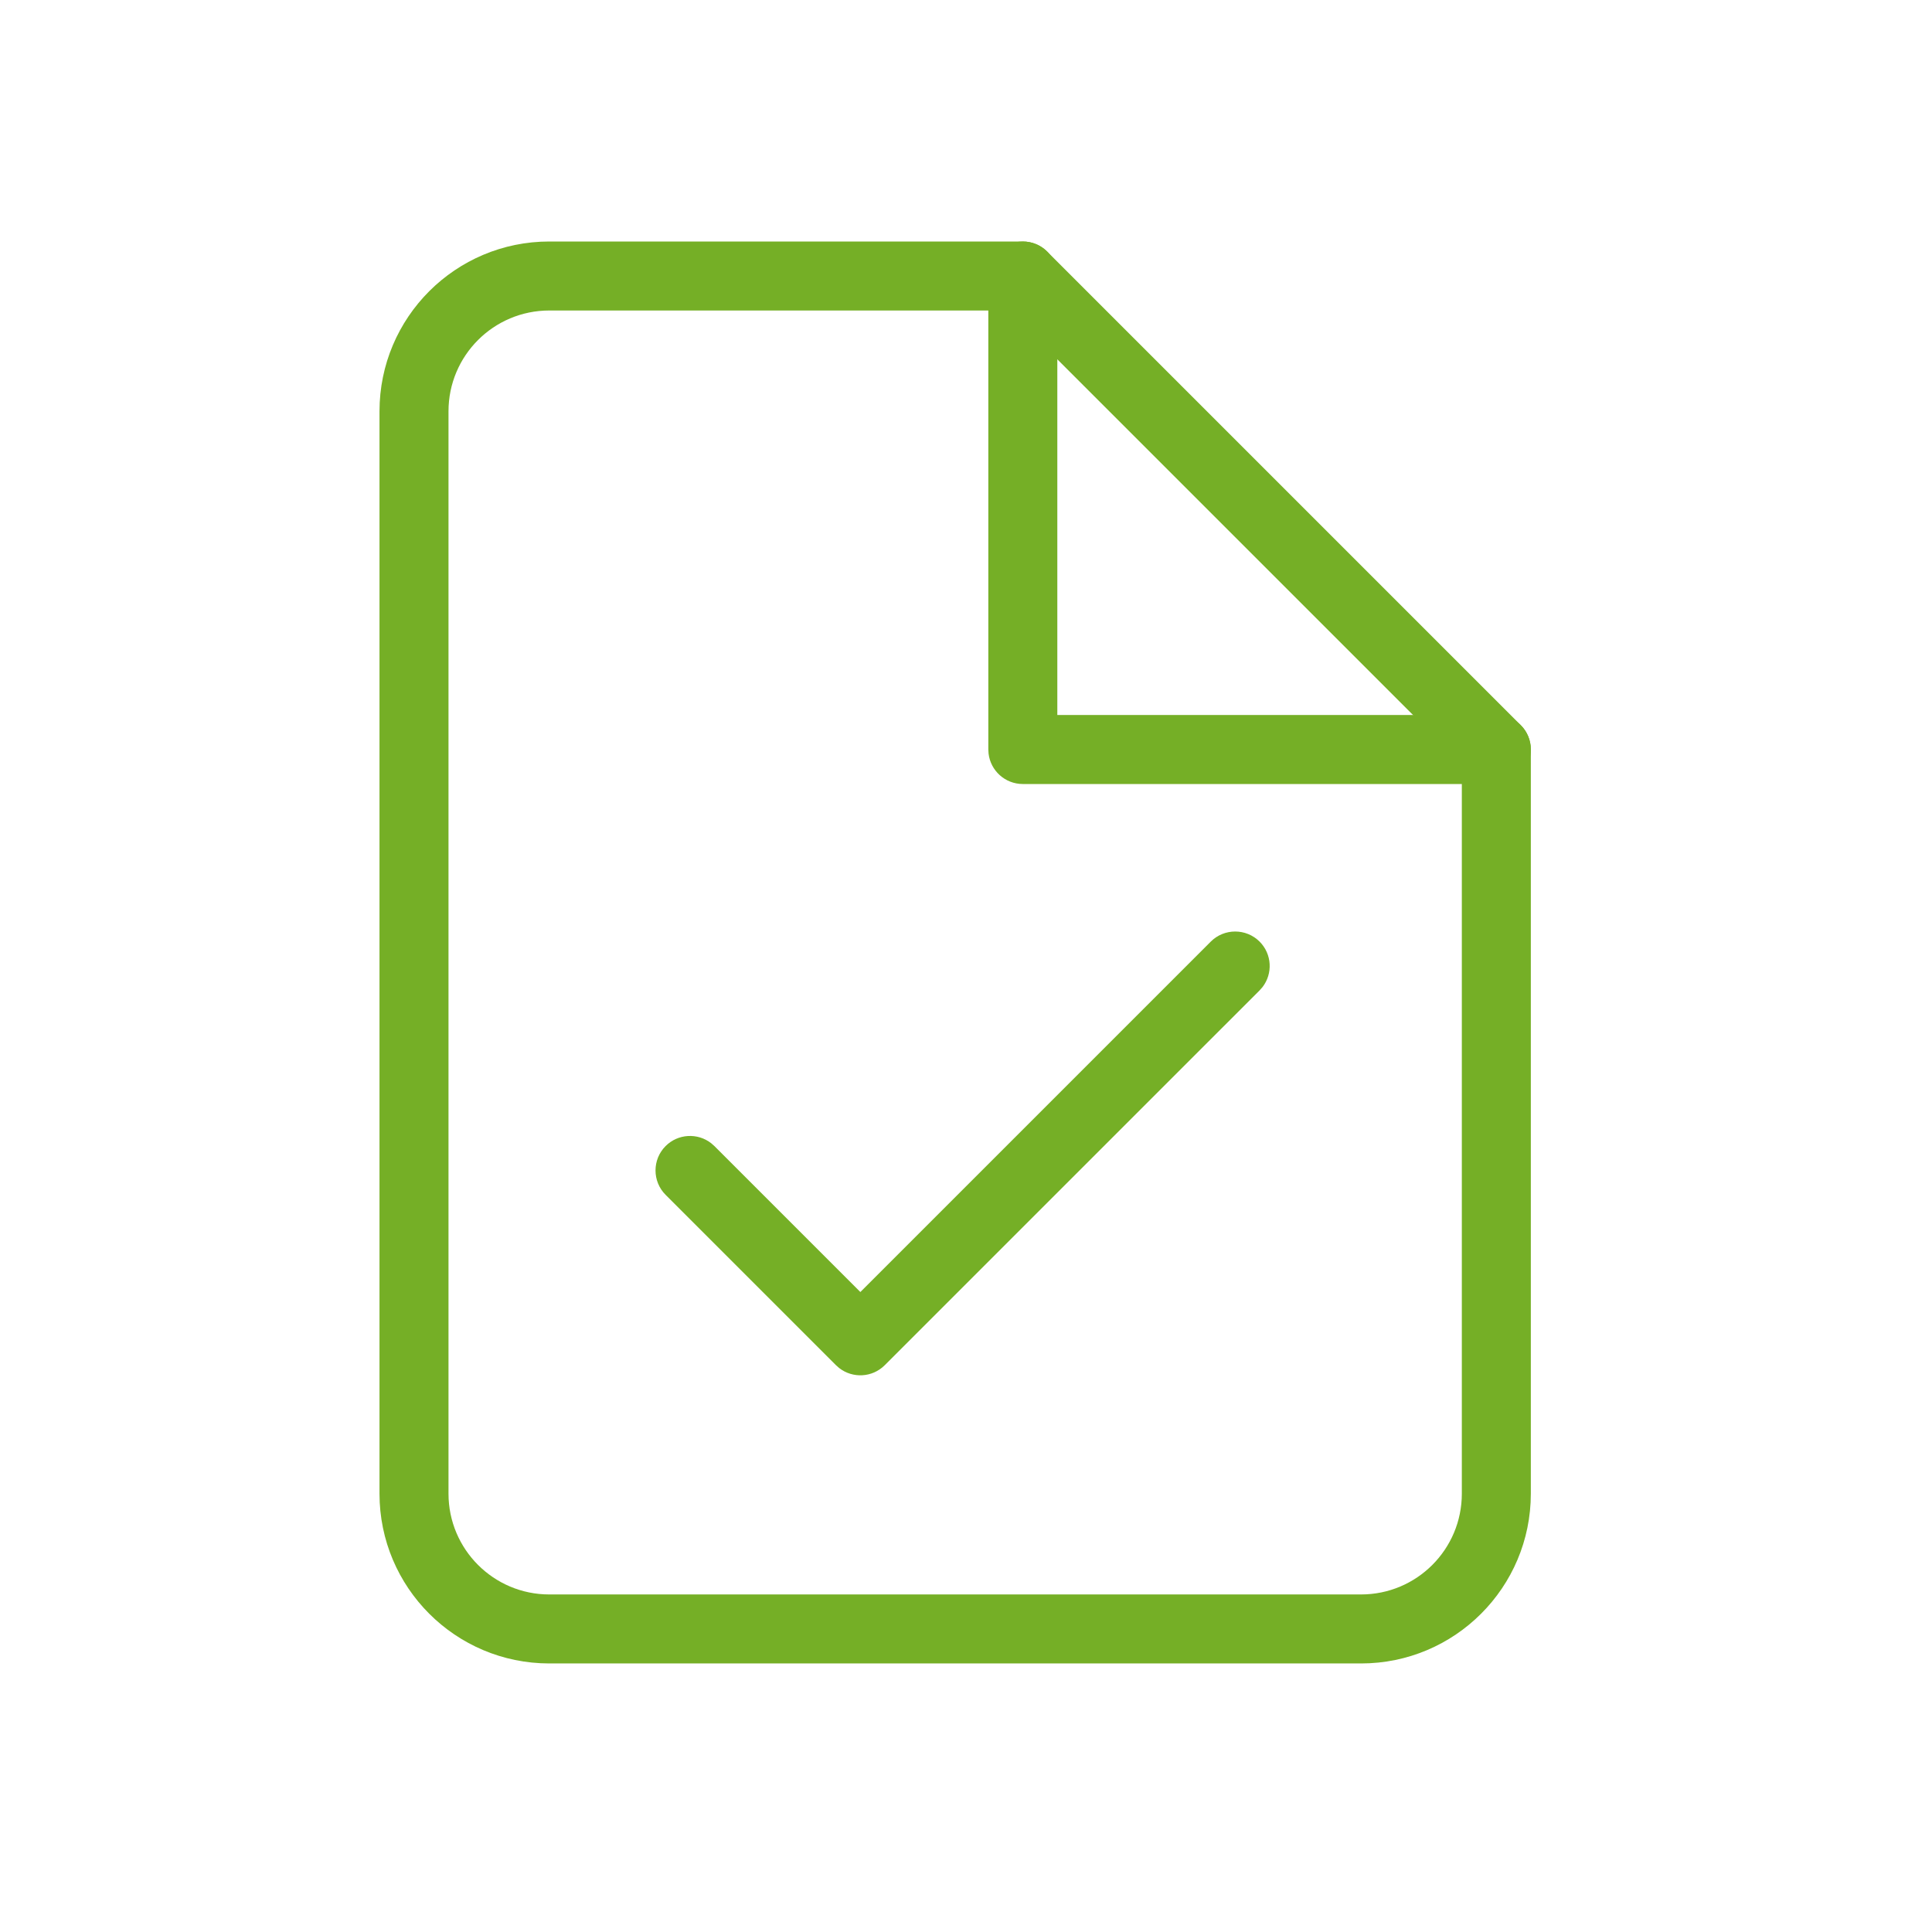 <svg xmlns="http://www.w3.org/2000/svg" width="56" height="56" viewBox="0 0 56 56">
    <g fill="none" fill-rule="evenodd">
        <g>
            <g>
                <g>
                    <path d="M0 0H56V56H0z" transform="translate(-781 -2780) translate(749 2748) translate(32 32)"/>
                    <g fill="#75AF26" fill-rule="nonzero">
                        <g>
                            <path d="M15.095-.707c.39-.39 1.024-.39 1.415 0 .36.36.388.928.083 1.32l-.083.094L5.645 11.571c-.36.36-.927.389-1.32.083l-.094-.083-4.938-4.938c-.39-.39-.39-1.024 0-1.414.36-.36.928-.388 1.32-.083l.094.083L4.938 9.45 15.095-.707z" transform="translate(-781 -2780) translate(749 2748) translate(32 32) translate(12 8) translate(8 20)"/>
                        </g>
                        <g>
                            <path d="M17.647-1H3.922C1.203-1-1 1.203-1 3.922v31.372c0 2.718 2.203 4.922 4.922 4.922H27.45c2.718 0 4.922-2.204 4.922-4.922V13.725c0-.265-.106-.52-.293-.707L18.354-.707C18.167-.895 17.912-1 17.647-1zm-.415 2l13.14 13.139v21.155c0 1.614-1.307 2.922-2.921 2.922H3.921C2.309 38.216 1 36.908 1 35.294V3.922C1 2.308 2.308 1 3.922 1h13.31z" transform="translate(-781 -2780) translate(749 2748) translate(32 32) translate(12 8)"/>
                            <path d="M17.647-1c.513 0 .936.386.993.883l.007.117v12.725h12.726c.512 0 .935.387.993.884l.007.116c0 .513-.386.936-.884.994l-.116.006H17.647c-.513 0-.935-.386-.993-.883l-.007-.117V0c0-.552.448-1 1-1z" transform="translate(-781 -2780) translate(749 2748) translate(32 32) translate(12 8)"/>
                        </g>
                    </g>
                </g>
            </g>
        </g>
    </g>
</svg>